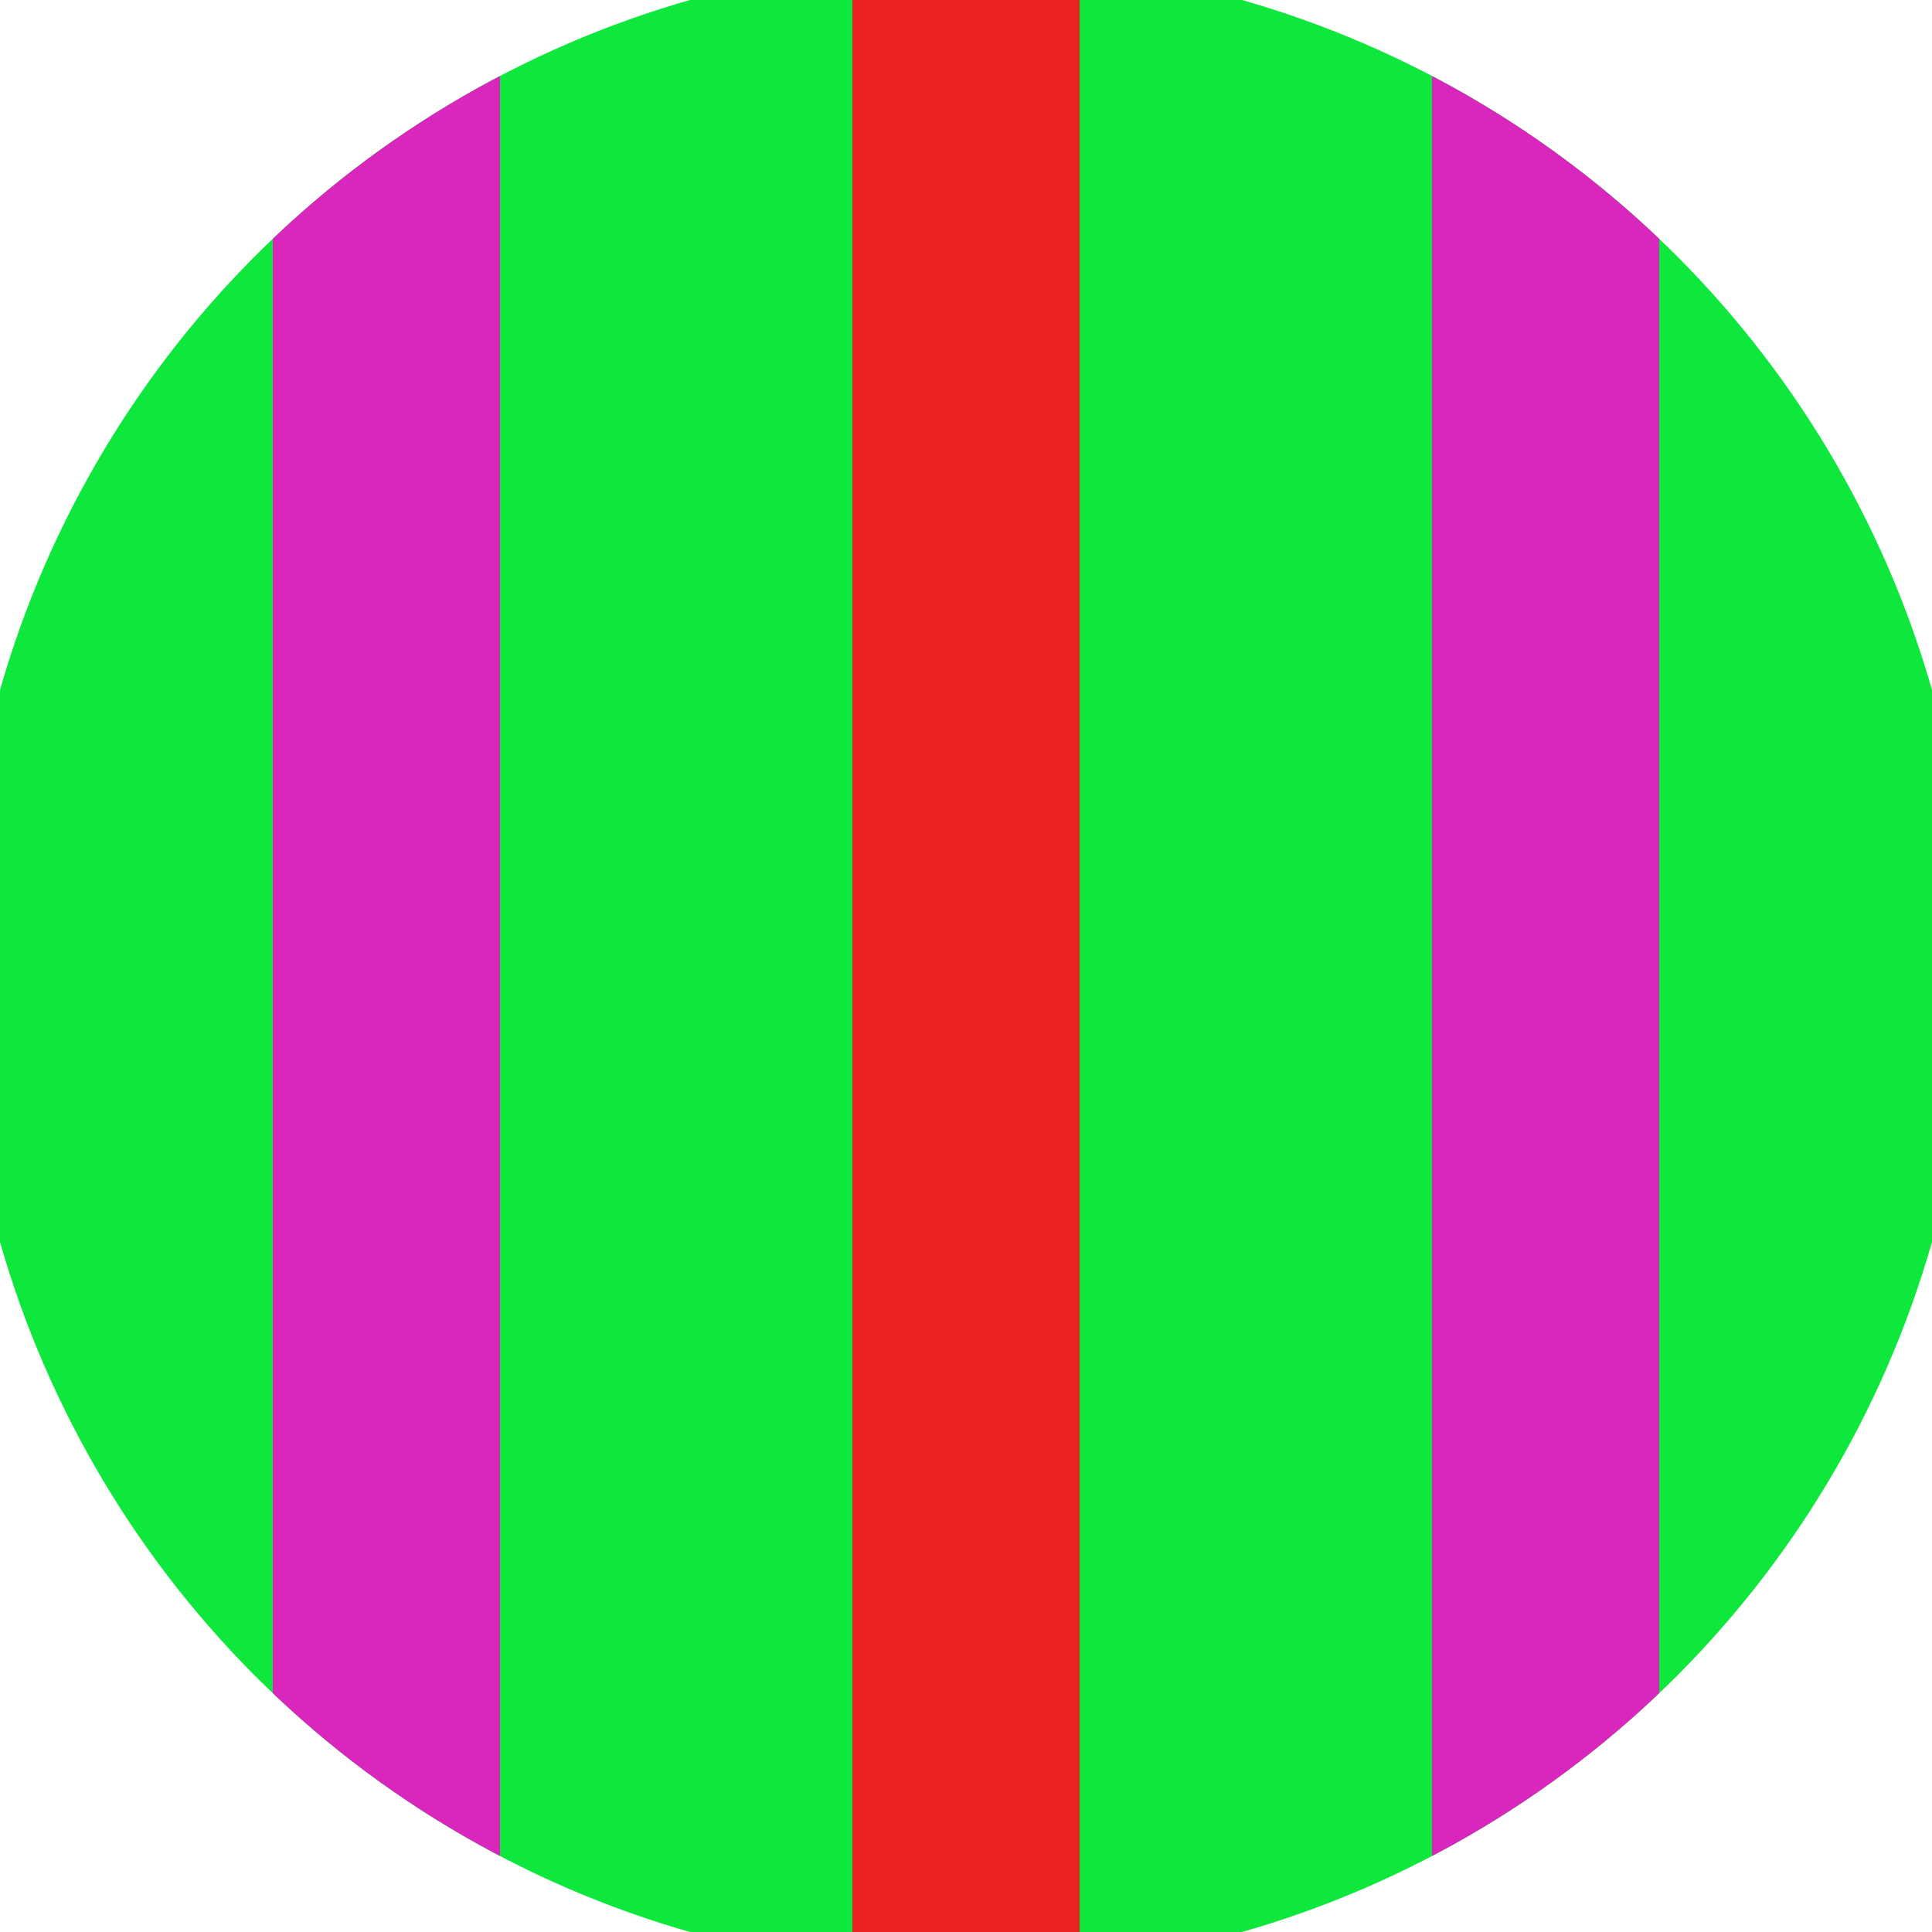 <svg xmlns="http://www.w3.org/2000/svg" width="128" height="128" viewBox="0 0 100 100" shape-rendering="geometricPrecision">
                            <defs>
                                <clipPath id="clip">
                                    <circle cx="50" cy="50" r="52" />
                                    <!--<rect x="0" y="0" width="100" height="100"/>-->
                                </clipPath>
                            </defs>
                            <g transform="rotate(0 50 50)">
                            <rect x="0" y="0" width="100" height="100" fill="#0ee73b" clip-path="url(#clip)"/><path d="M 44.12 0 H 55.88 V 100 H 44.12" fill="#ea2121" clip-path="url(#clip)"/><path d="M 14.12 0 H 25.88 V 100 H 14.12 Z
                          M 74.12 0 H 85.88 V 100 H 74.12 Z" fill="#d926bc" clip-path="url(#clip)"/></g></svg>